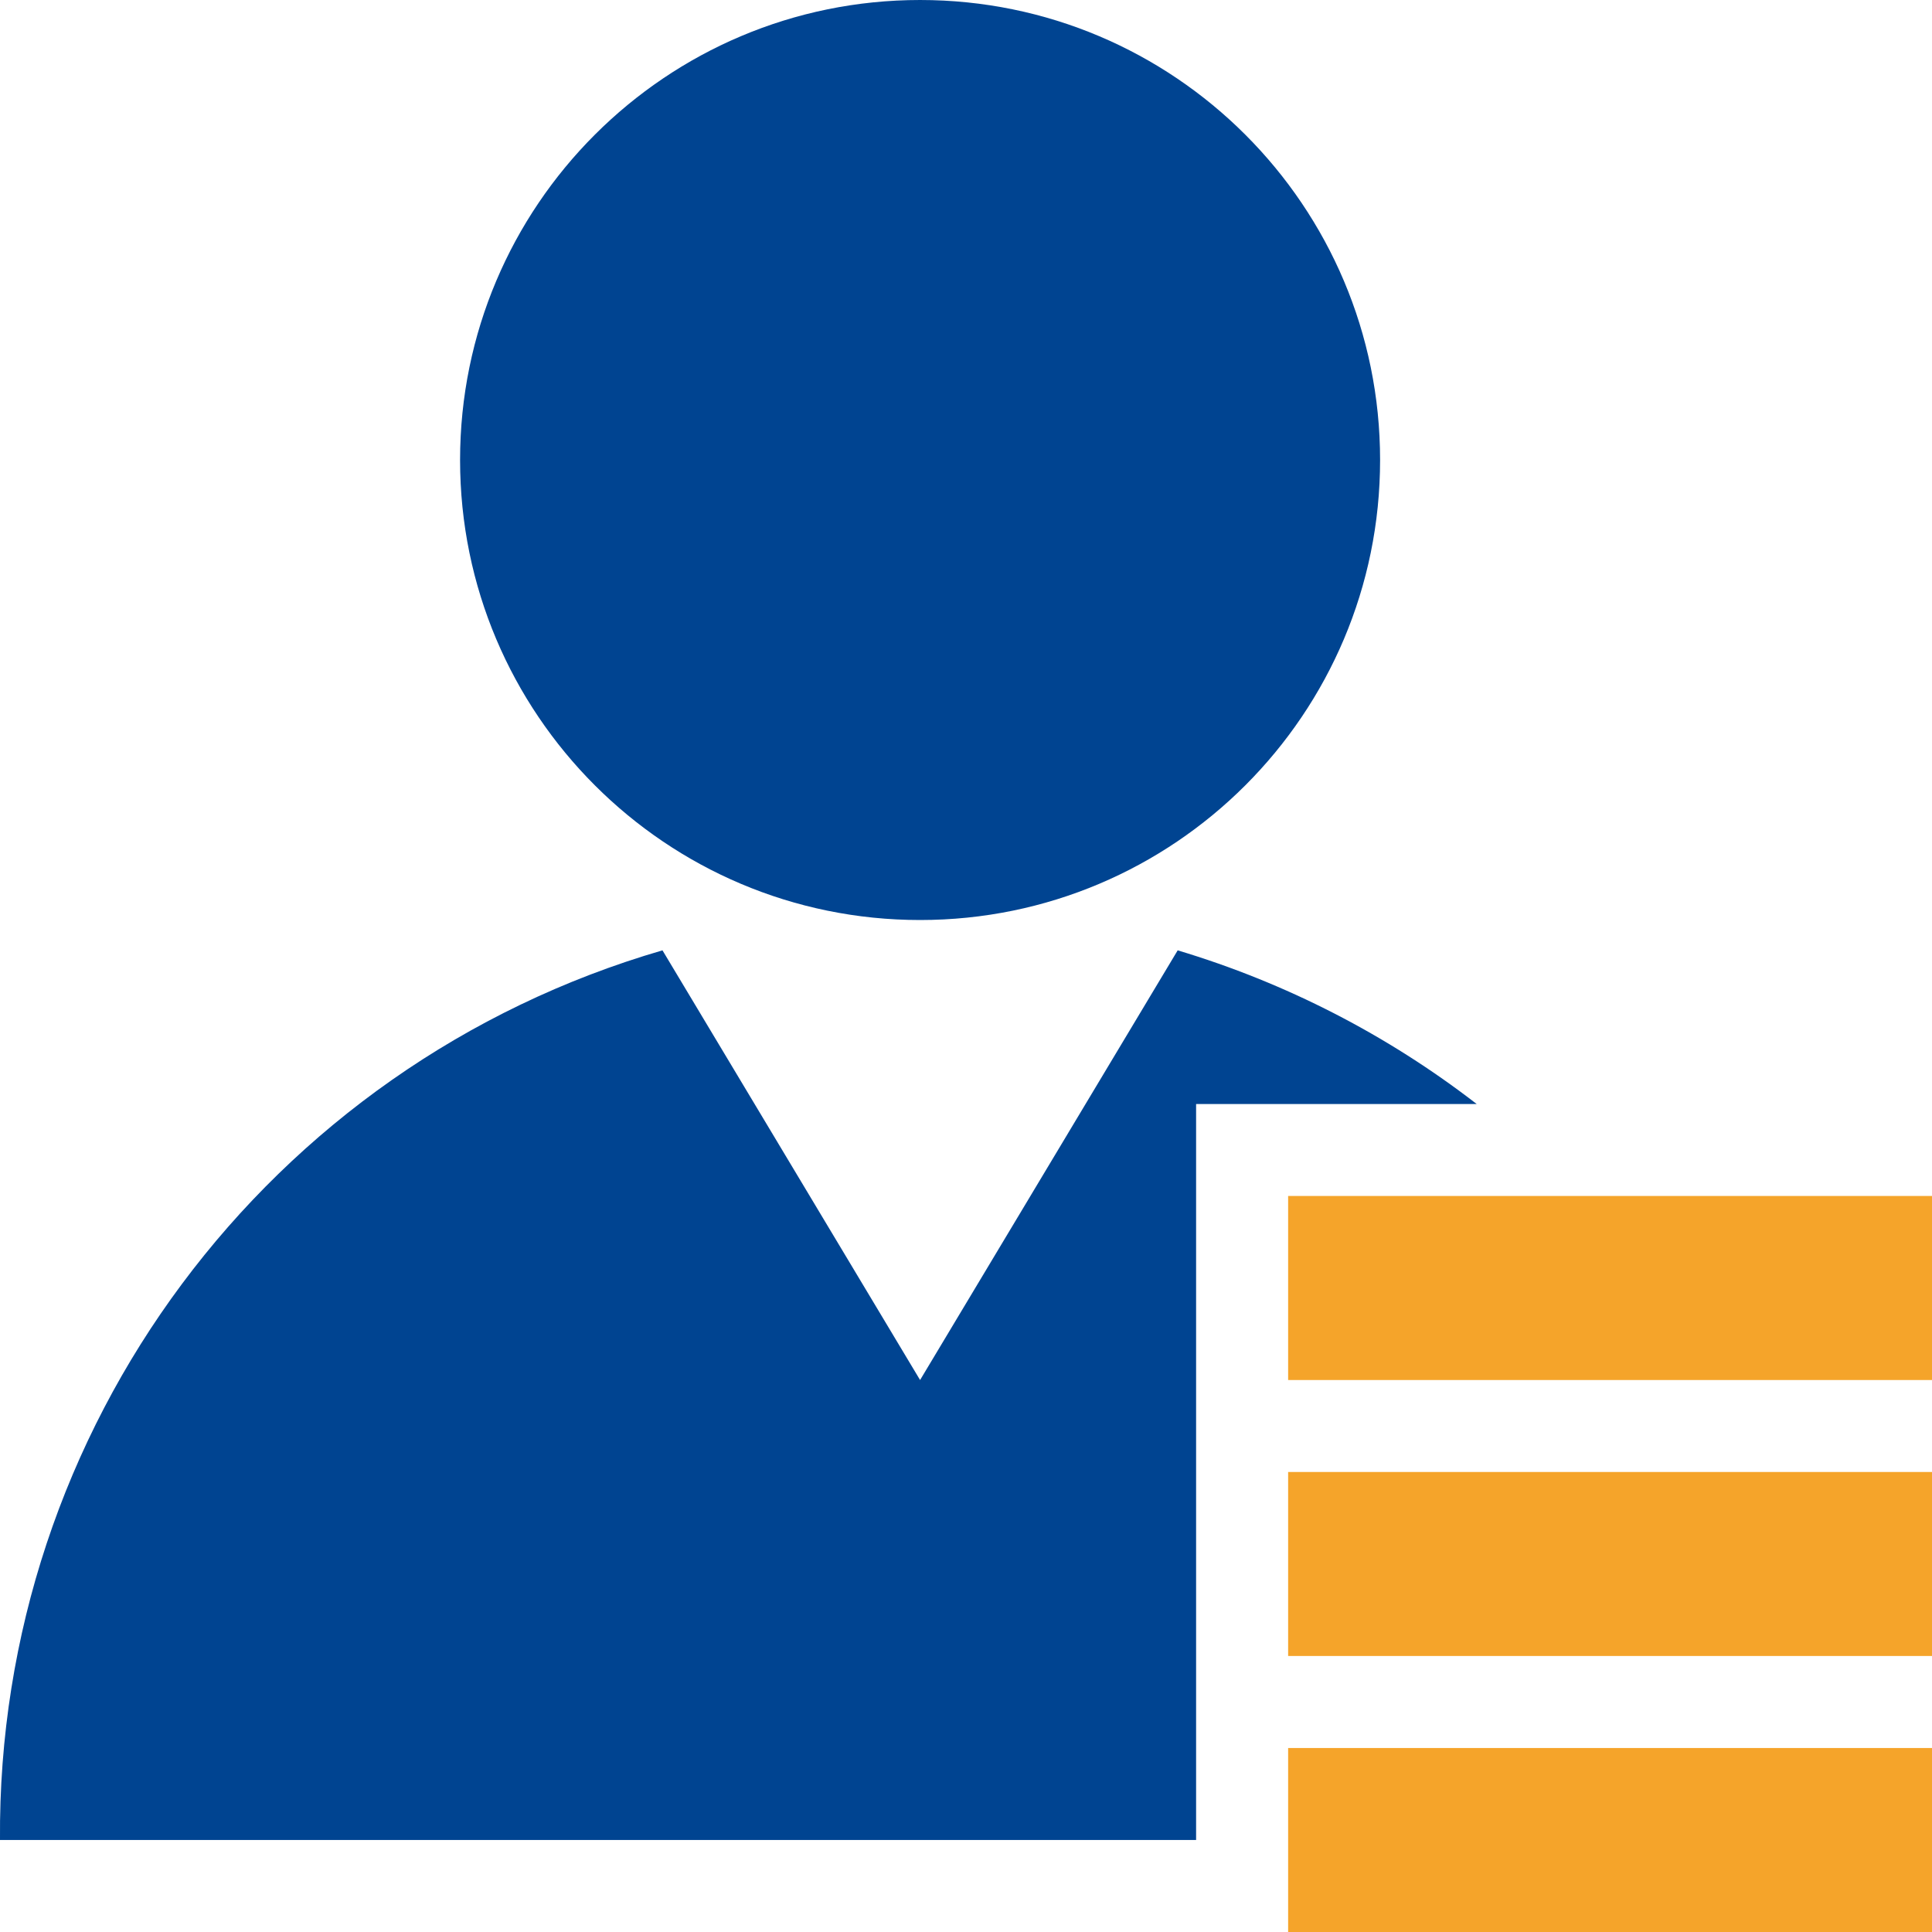<?xml version="1.0" encoding="UTF-8"?>
<svg width="30px" height="30px" viewBox="0 0 30 30" version="1.1" xmlns="http://www.w3.org/2000/svg" xmlns:xlink="http://www.w3.org/1999/xlink">
    <title>yt-tdt-shangshou</title>
    <g id="埃林哲蓝色版" stroke="none" stroke-width="1" fill="none" fill-rule="evenodd">
        <g id="4.4产品-云T" transform="translate(-667, -1851)">
            <g id="yt-tdt-shangshou" transform="translate(667, 1851)">
                <path d="M18.573,28.571 L0,28.571 C-0.049,22.184 4.153,16.541 10.287,14.757 L14.287,21.429 L18.287,14.757 C19.968,15.261 21.542,16.07 22.93,17.143 L18.573,17.143 L18.573,28.571 Z M14.287,14.286 C10.342,14.286 7.144,11.088 7.144,7.143 C7.144,3.198 10.342,0 14.287,0 C18.232,0 21.43,3.198 21.43,7.143 C21.43,11.088 18.232,14.286 14.287,14.286 Z" id="Fill-1" fill="#004491"></path>
                <path d="M20.002,30 L30.002,30 L30.002,27.143 L20.002,27.143 L20.002,30 Z M20.002,25.714 L30.002,25.714 L30.002,22.857 L20.002,22.857 L20.002,25.714 Z M20.002,21.429 L30.002,21.429 L30.002,18.571 L20.002,18.571 L20.002,21.429 Z" id="路径-6" fill="#F5A42A"></path>
            </g>
        </g>
    </g>
</svg>